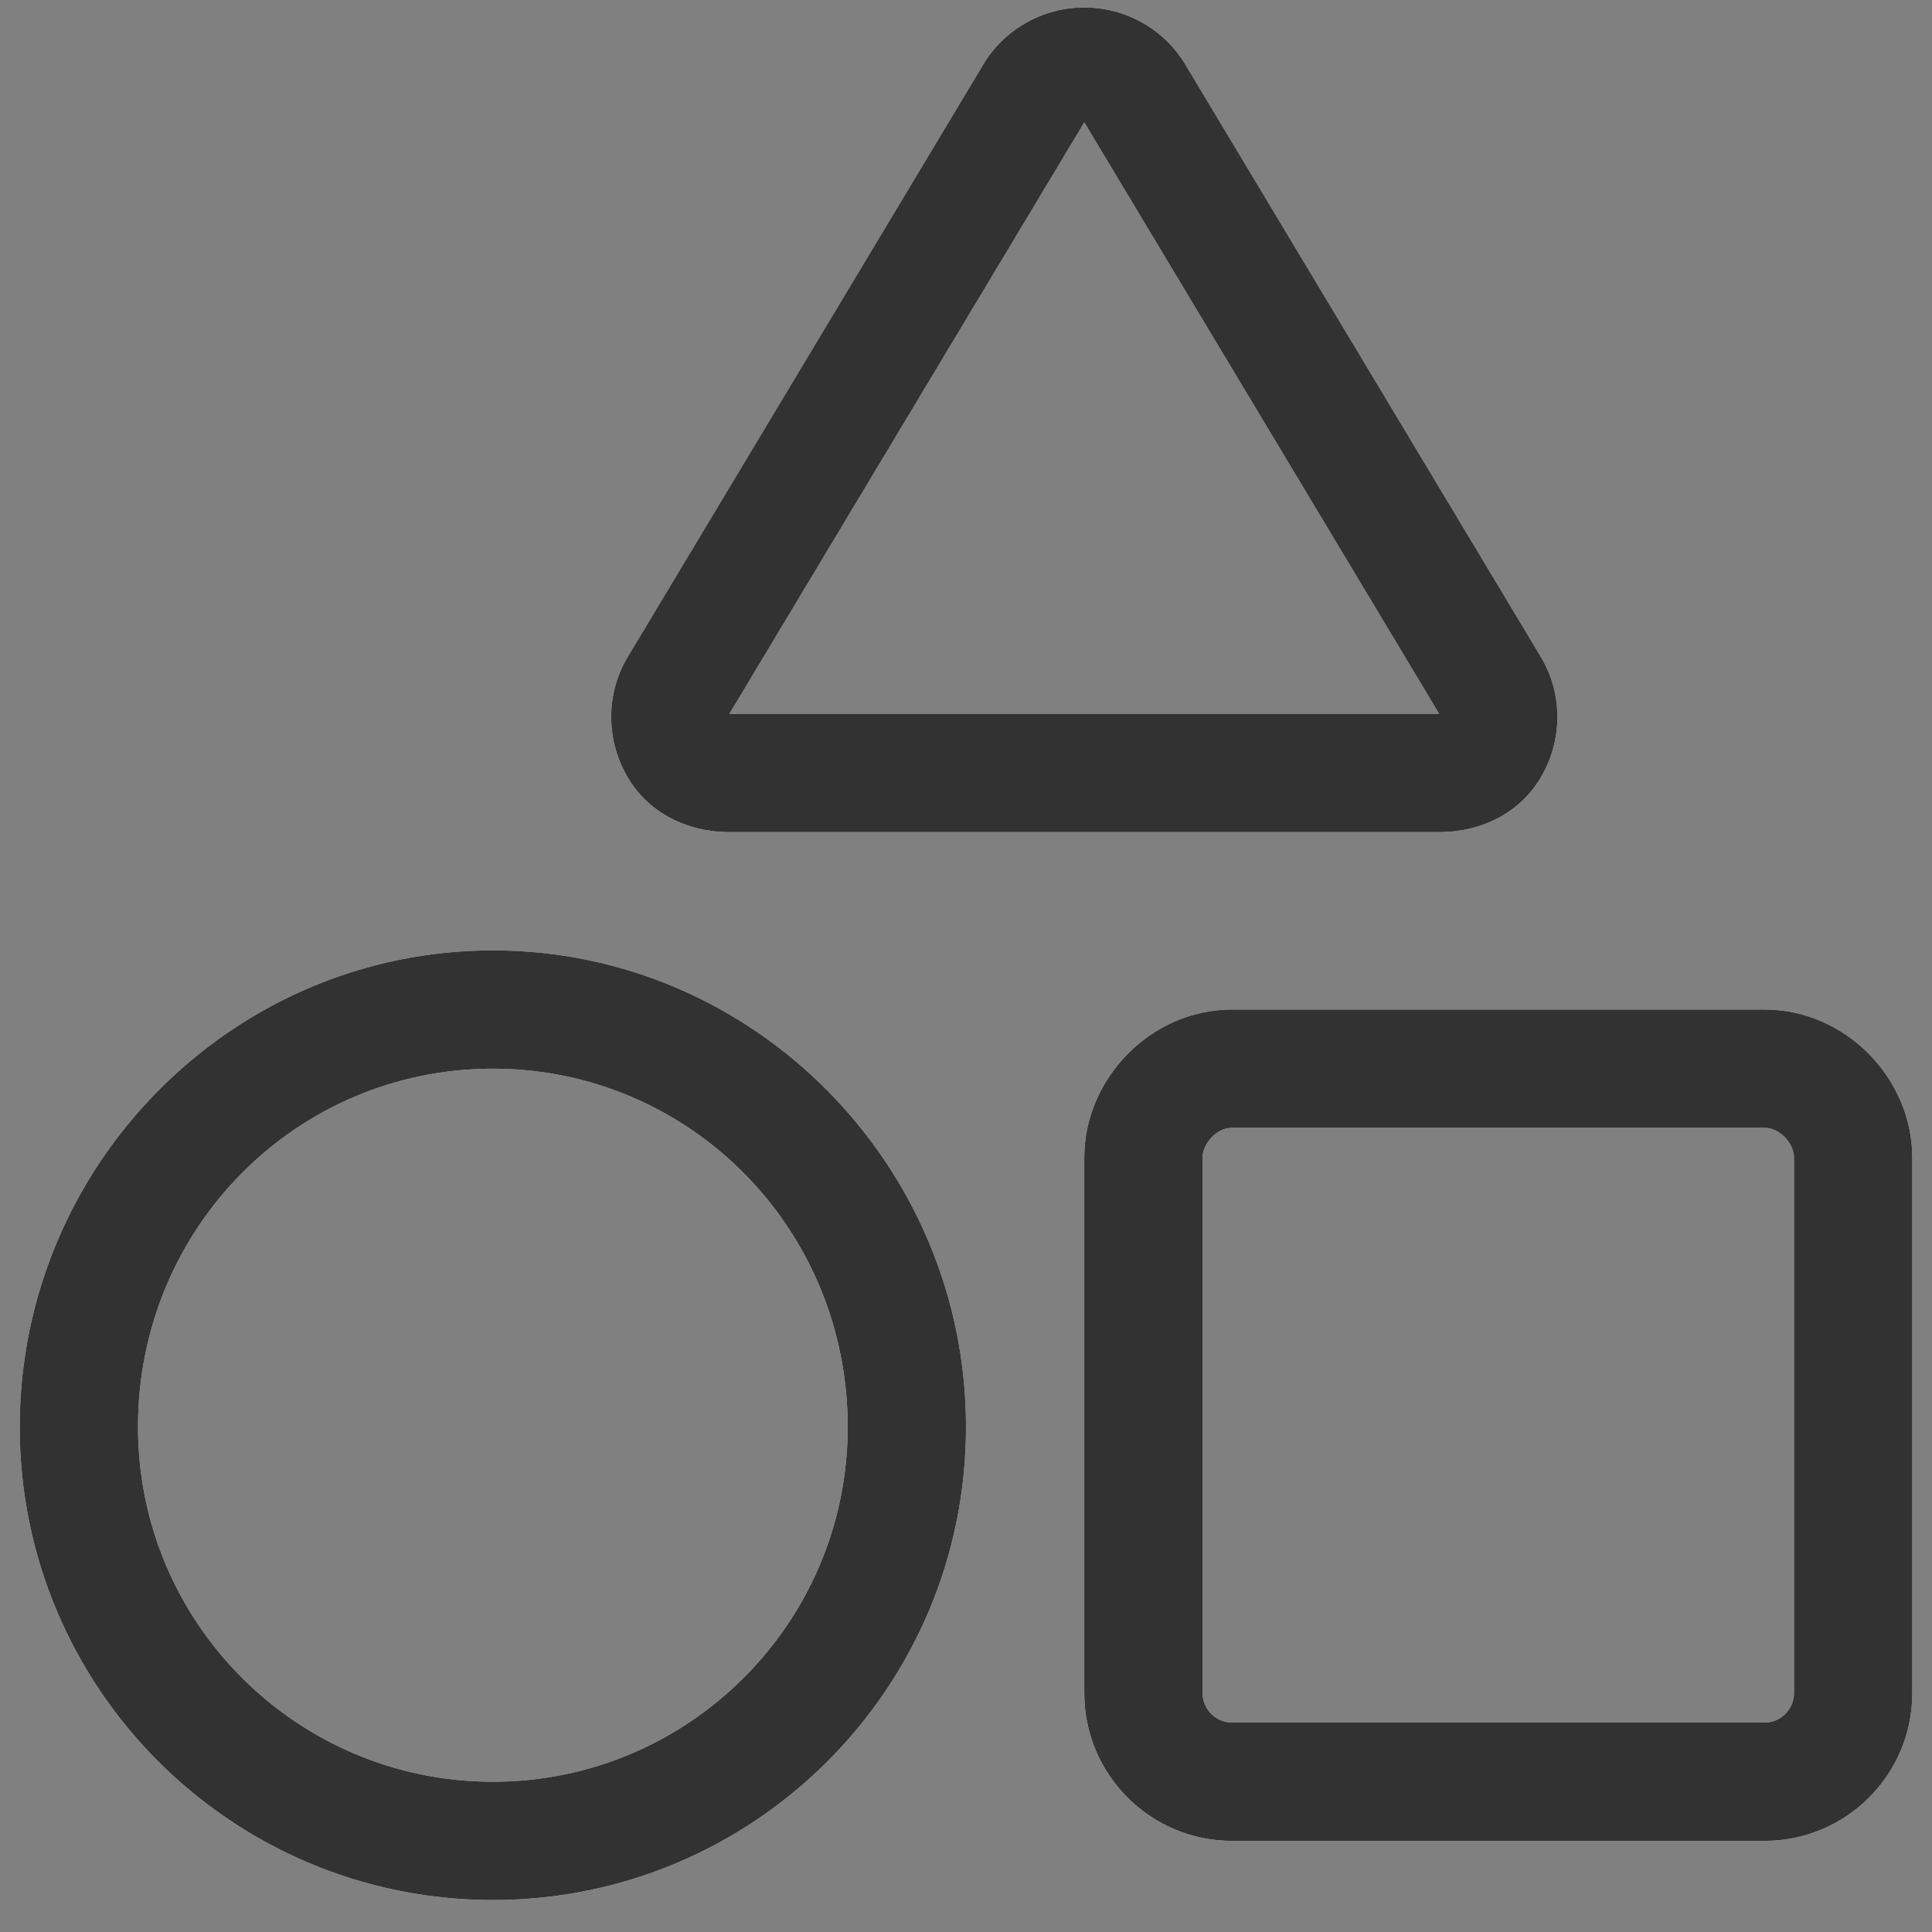 <svg width="49" height="49" viewBox="0 0 49 49" fill="none" xmlns="http://www.w3.org/2000/svg">
<rect x="0" y="0" width="49" height="49" fill="#808080" stroke="none"/>
<g id="Vector">
<path d="M39.106 19.67C38.581 20.608 37.578 21.104 36.5 21.104H18.5C17.422 21.104 16.419 20.608 15.894 19.67C15.359 18.723 15.369 17.57 15.931 16.642L24.931 1.646C25.466 0.742 26.45 0.189 27.5 0.189C28.55 0.189 29.534 0.742 30.069 1.646L39.069 16.642C39.631 17.57 39.641 18.723 39.106 19.67ZM27.5 3.104L18.5 18.104H36.5L27.5 3.104ZM44.75 25.604C46.822 25.604 48.5 27.367 48.5 29.354V42.939C48.5 45.011 46.822 46.689 44.75 46.689H31.25C29.178 46.689 27.5 45.011 27.5 42.939V29.354C27.5 27.367 29.178 25.604 31.25 25.604H44.75ZM44.75 28.604H31.25C30.837 28.604 30.5 29.026 30.5 29.354V42.939C30.5 43.351 30.837 43.689 31.25 43.689H44.75C45.163 43.689 45.5 43.351 45.5 42.939V29.354C45.5 29.026 45.163 28.604 44.75 28.604ZM24.5 36.189C24.5 42.817 19.128 48.189 12.5 48.189C5.873 48.189 0.5 42.817 0.5 36.189C0.5 29.561 5.873 24.104 12.5 24.104C19.128 24.104 24.5 29.561 24.5 36.189ZM12.5 27.104C7.529 27.104 3.5 31.136 3.5 36.189C3.5 41.157 7.529 45.189 12.5 45.189C17.469 45.189 21.5 41.157 21.5 36.189C21.5 31.136 17.469 27.104 12.5 27.104Z" fill="white"/>
<path d="M39.106 19.67C38.581 20.608 37.578 21.104 36.5 21.104H18.5C17.422 21.104 16.419 20.608 15.894 19.67C15.359 18.723 15.369 17.57 15.931 16.642L24.931 1.646C25.466 0.742 26.45 0.189 27.5 0.189C28.55 0.189 29.534 0.742 30.069 1.646L39.069 16.642C39.631 17.57 39.641 18.723 39.106 19.67ZM27.5 3.104L18.5 18.104H36.5L27.5 3.104ZM44.75 25.604C46.822 25.604 48.5 27.367 48.5 29.354V42.939C48.5 45.011 46.822 46.689 44.75 46.689H31.25C29.178 46.689 27.5 45.011 27.5 42.939V29.354C27.5 27.367 29.178 25.604 31.25 25.604H44.75ZM44.75 28.604H31.25C30.837 28.604 30.5 29.026 30.5 29.354V42.939C30.5 43.351 30.837 43.689 31.25 43.689H44.75C45.163 43.689 45.5 43.351 45.5 42.939V29.354C45.5 29.026 45.163 28.604 44.75 28.604ZM24.5 36.189C24.5 42.817 19.128 48.189 12.5 48.189C5.873 48.189 0.5 42.817 0.5 36.189C0.5 29.561 5.873 24.104 12.5 24.104C19.128 24.104 24.5 29.561 24.5 36.189ZM12.5 27.104C7.529 27.104 3.5 31.136 3.5 36.189C3.5 41.157 7.529 45.189 12.5 45.189C17.469 45.189 21.5 41.157 21.5 36.189C21.5 31.136 17.469 27.104 12.5 27.104Z" fill="#212121" fill-opacity="0.92"/>
</g>
</svg>
